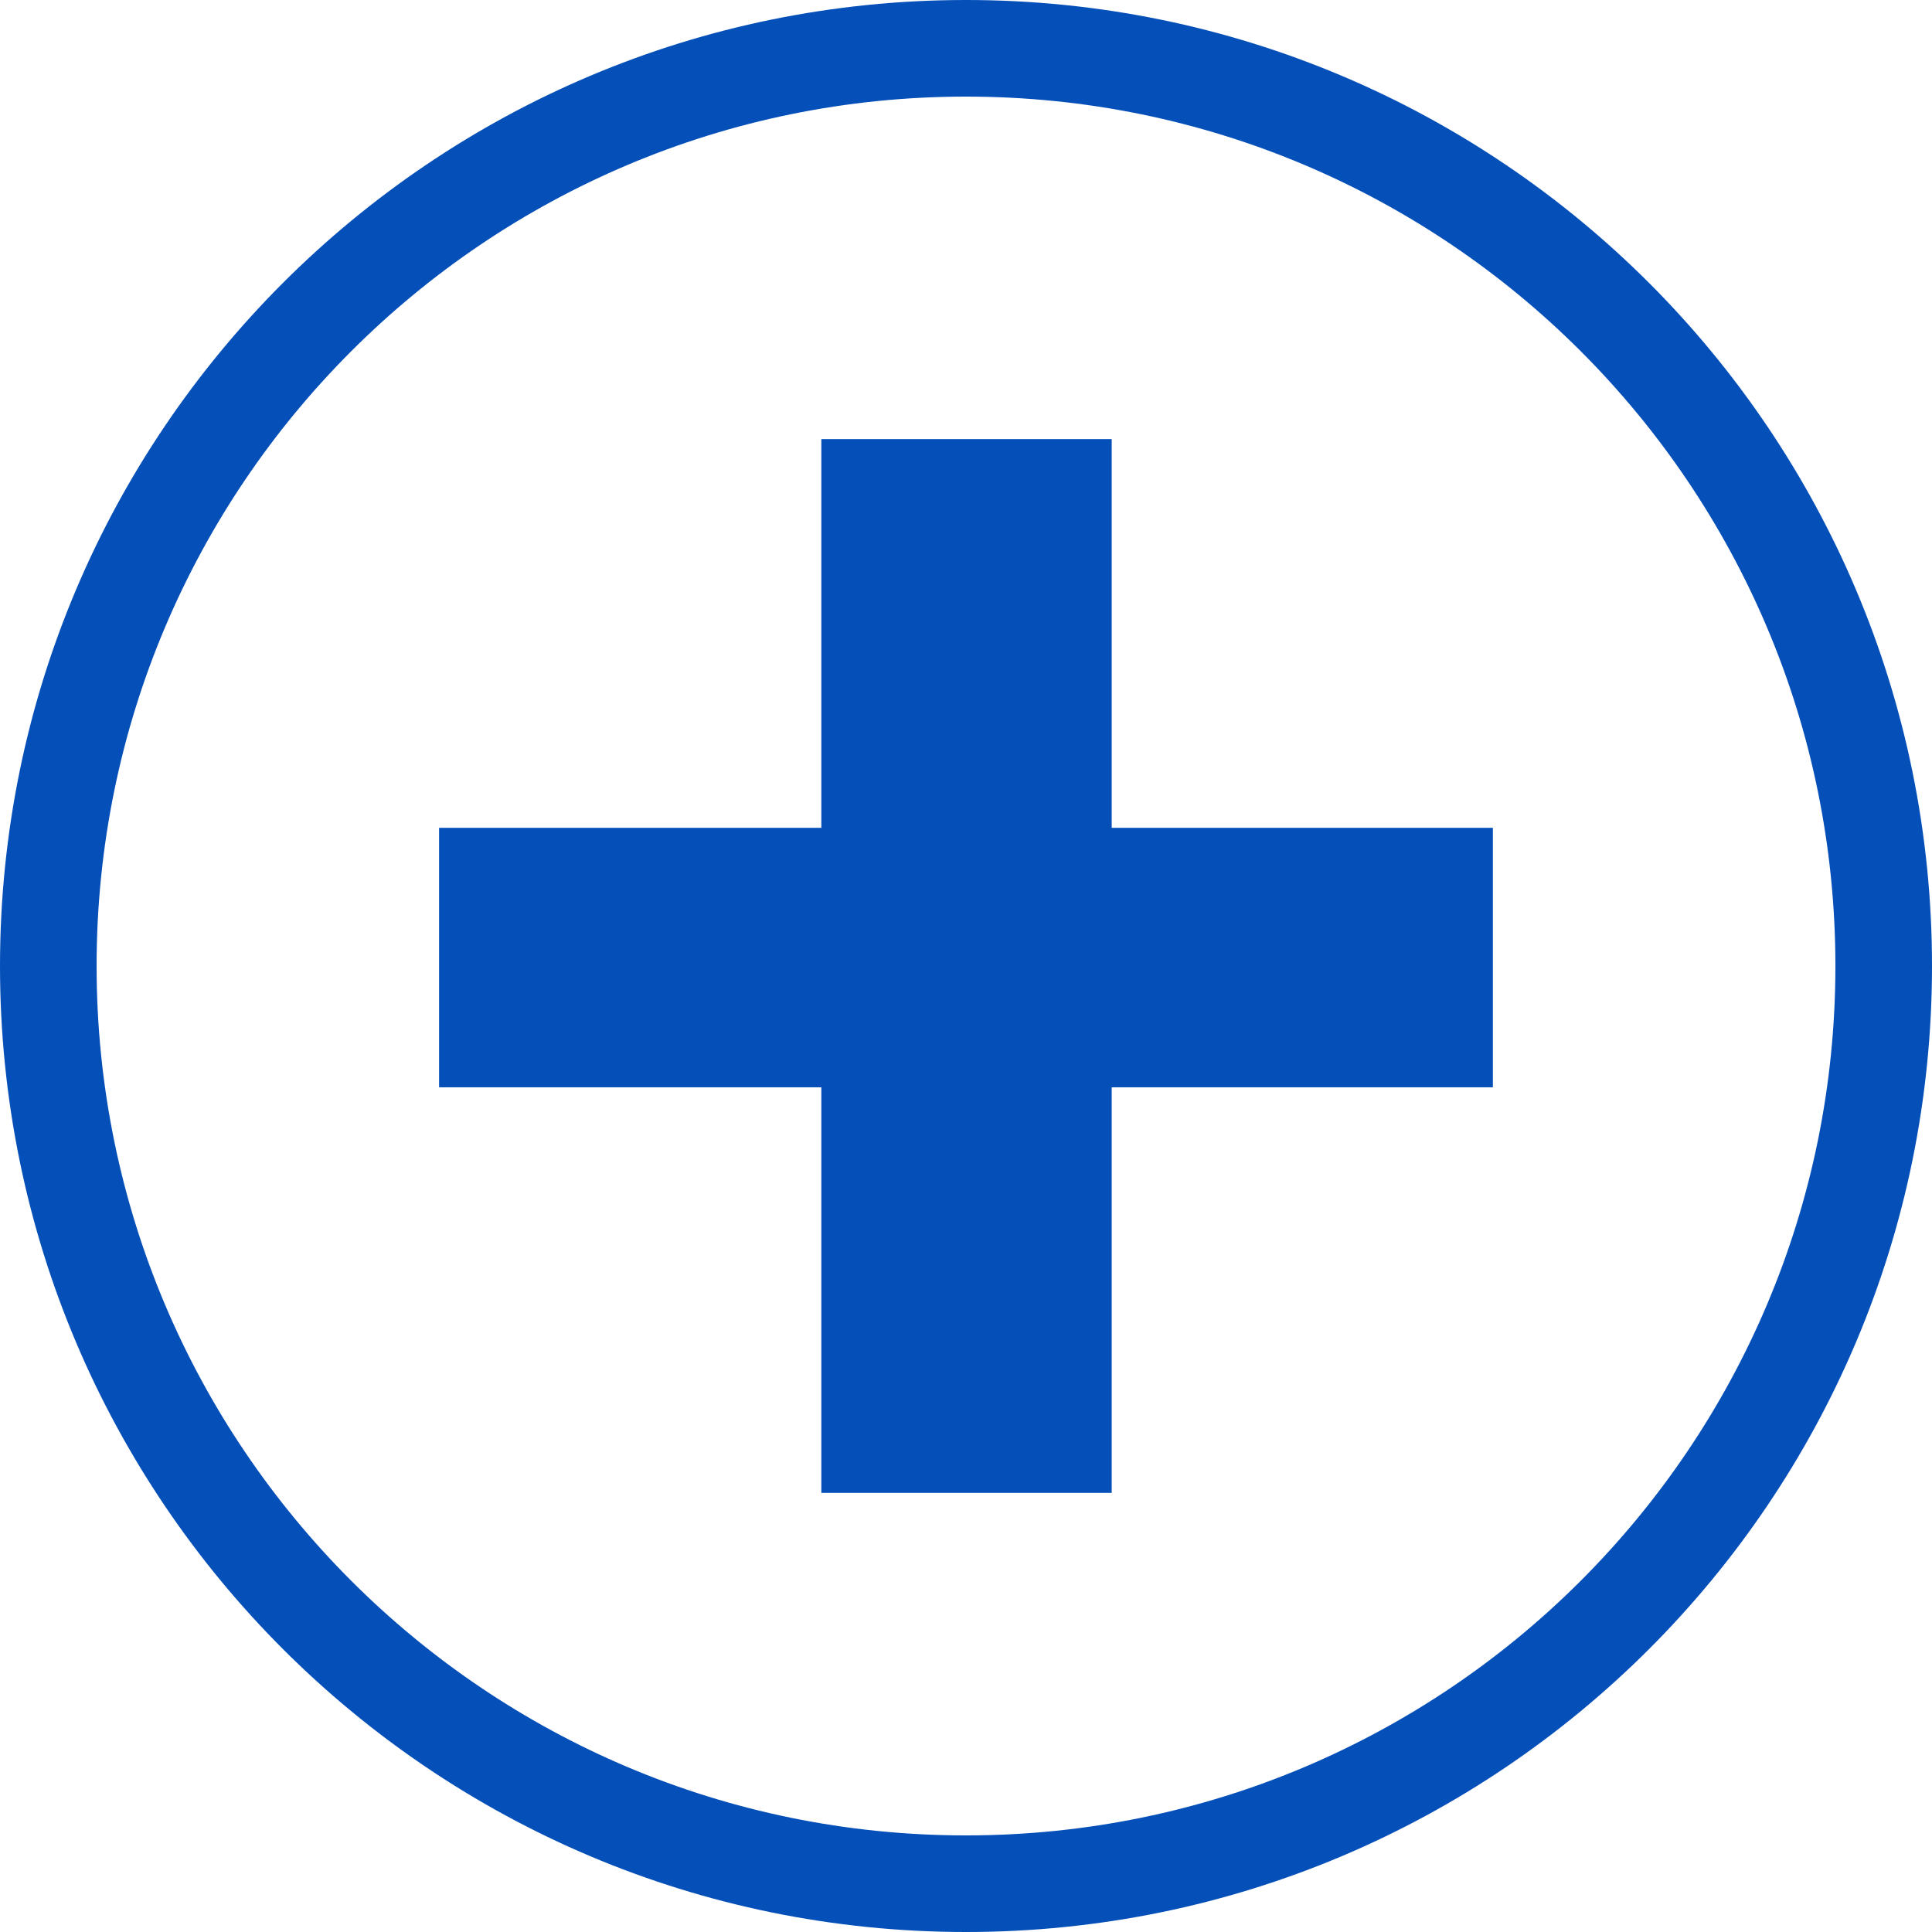 <svg xmlns="http://www.w3.org/2000/svg" width="48" height="48" fill="none" viewBox="0 0 48 48"><path fill="#054FB9" fill-rule="evenodd" d="M24 45.6c11.93 0 21.6-9.67 21.6-21.6S35.93 2.4 24 2.4 2.4 12.07 2.4 24 12.07 45.6 24 45.6m0 2.4c13.255 0 24-10.745 24-24S37.255 0 24 0 0 10.745 0 24s10.745 24 24 24" clip-rule="evenodd"/><path fill="#054FB9" d="M27.62 20.567h9.47v6.447h-9.47V37.09h-7.214V27.014h-9.497v-6.447h9.497v-9.658h7.214z"/></svg>